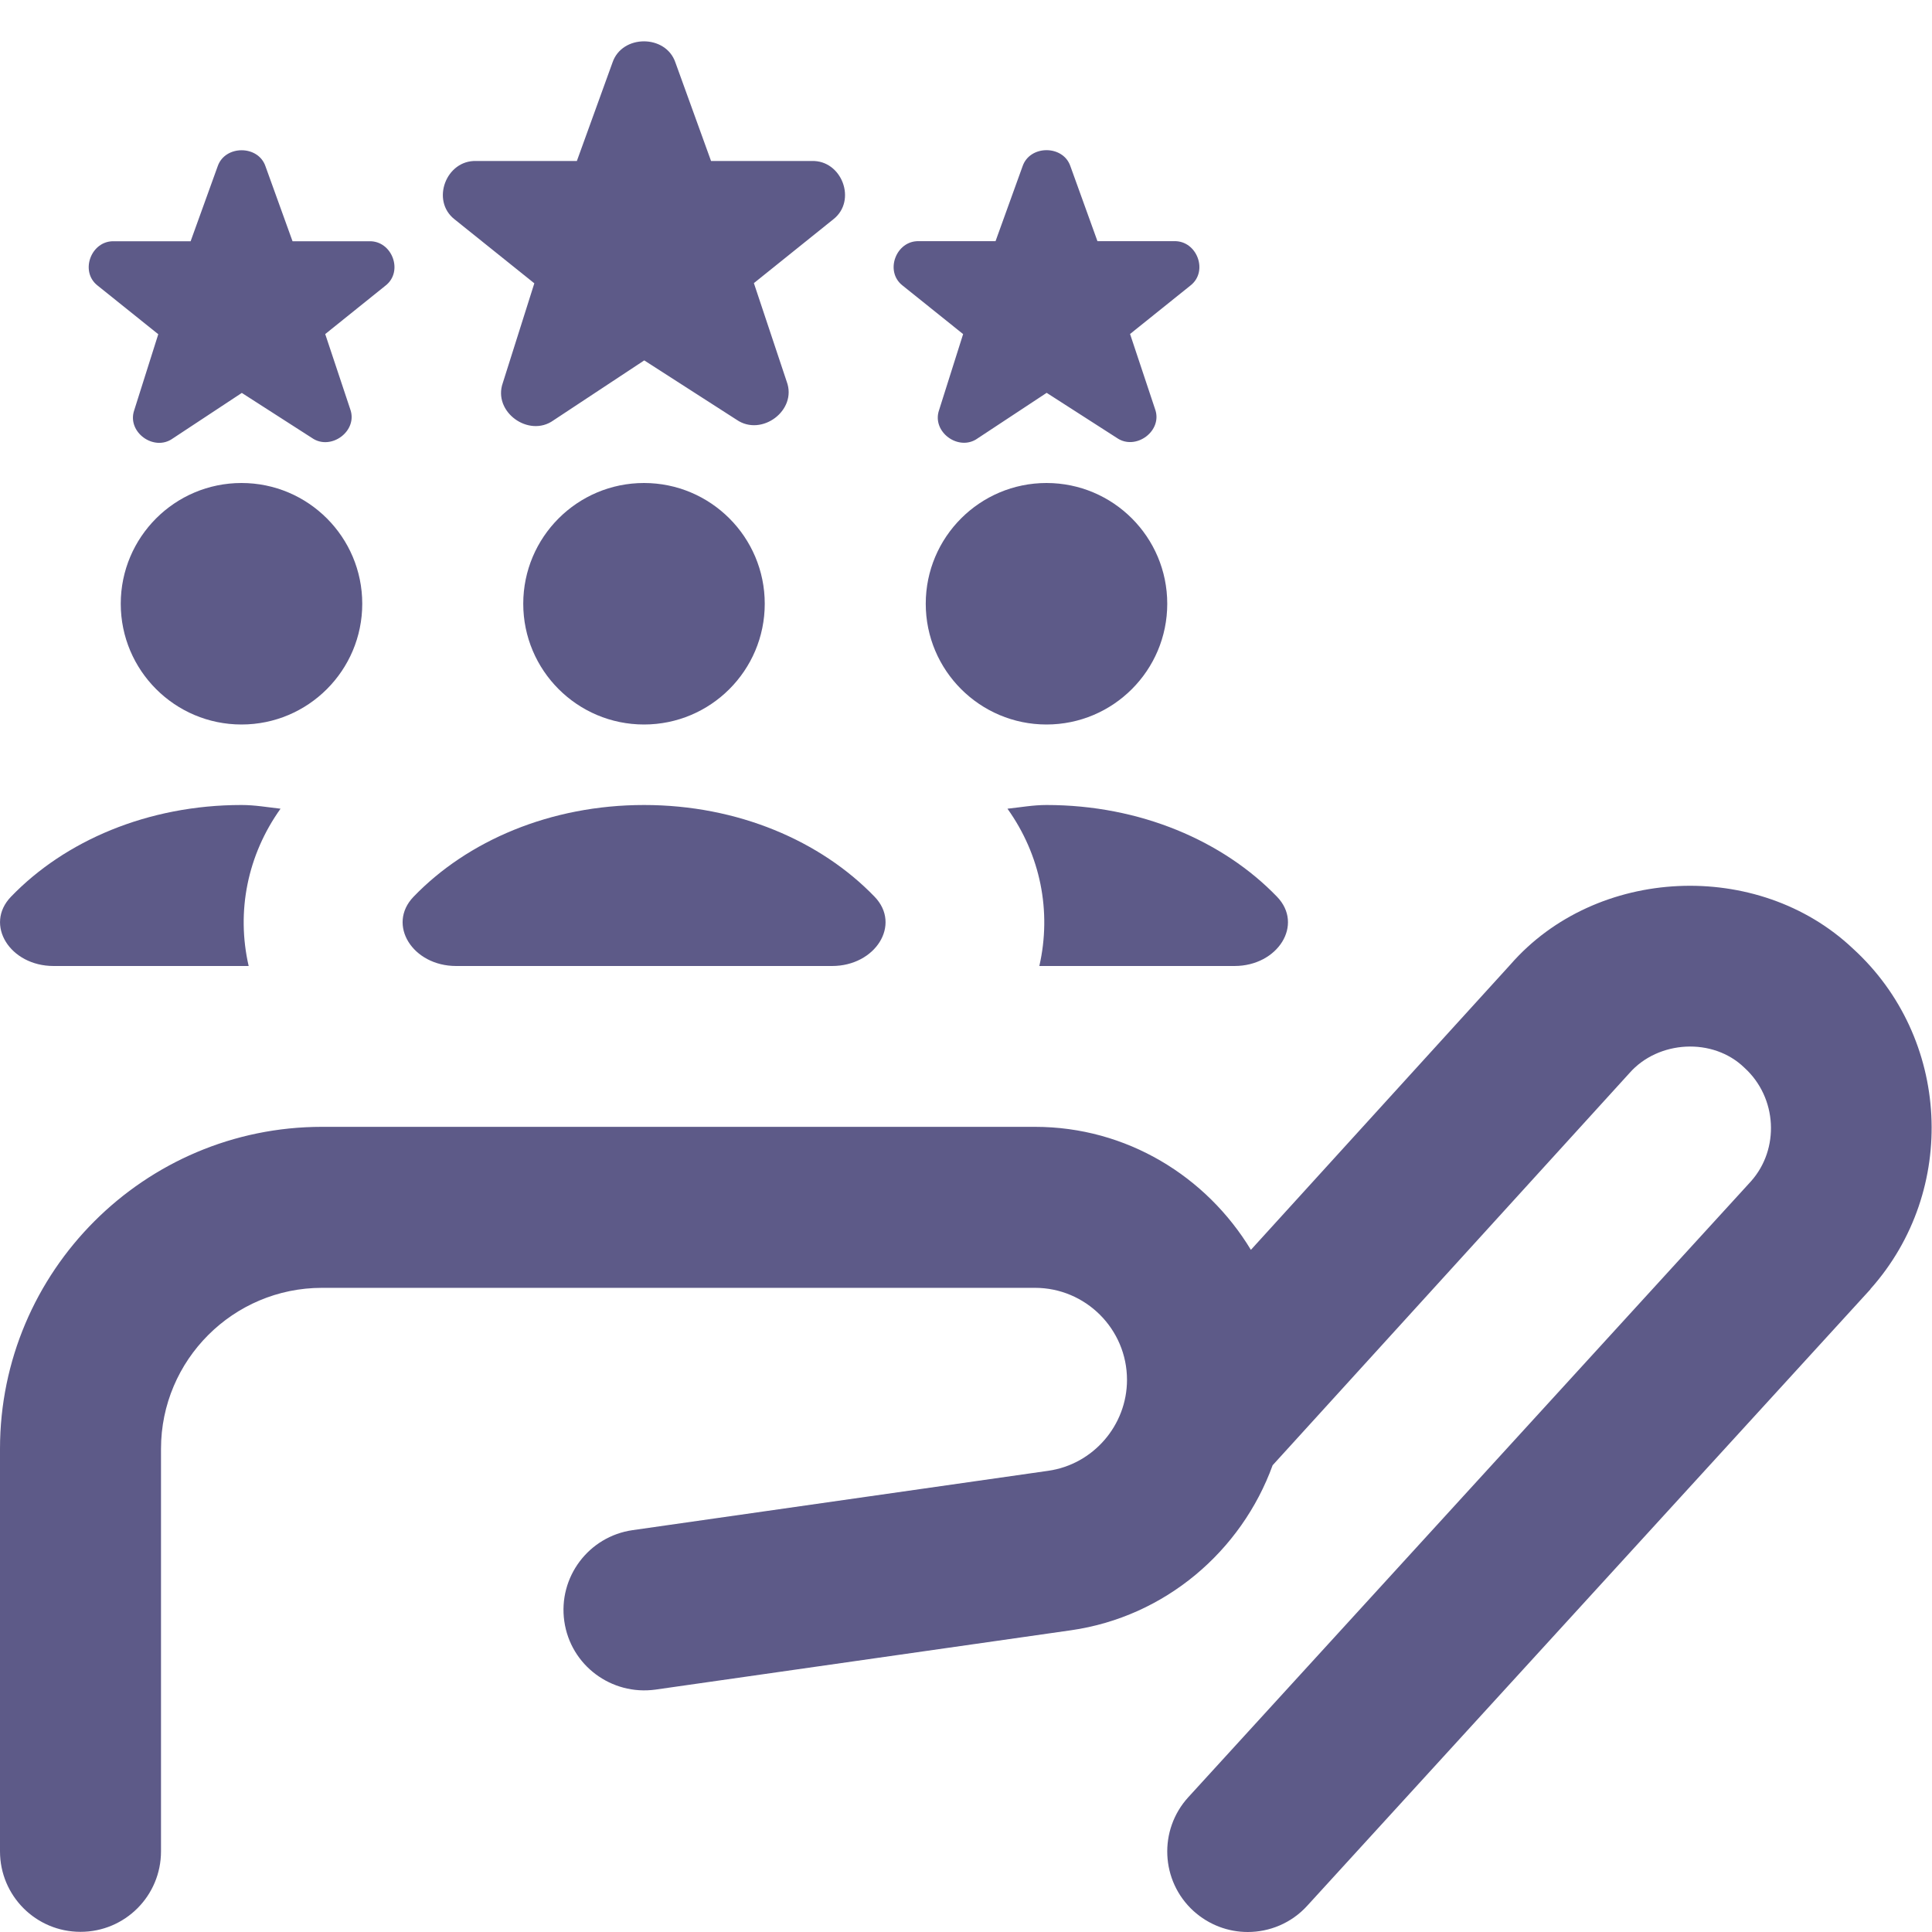 <?xml version="1.0" encoding="UTF-8"?>
<svg xmlns="http://www.w3.org/2000/svg" id="Layer_1" data-name="Layer 1" viewBox="0 0 24 24">
  <path fill="#5d5a88" d="M23.235,16.016l-6.997,7.659c-.197,.216-.468,.325-.738,.325-.241,0-.482-.087-.675-.262-.407-.372-.436-1.005-.063-1.413l6.989-7.65c.359-.402,.327-1.04-.081-1.411-.391-.38-1.07-.341-1.428,.066l-4.433,4.872c-.387,1.066-1.335,1.883-2.506,2.05l-5.161,.737c-.548,.075-1.054-.302-1.132-.849s.302-1.054,.849-1.132l5.161-.737c.56-.079,.98-.565,.98-1.13,0-.63-.513-1.143-1.143-1.143H4c-1.103,0-2,.897-2,2v5c0,.553-.447,1-1,1s-1-.447-1-1v-5c0-2.206,1.794-4,4-4H12.857c1.14,0,2.131,.617,2.682,1.528l3.224-3.544c1.065-1.221,3.075-1.313,4.254-.199,1.214,1.106,1.312,3.004,.218,4.23ZM3,6c-.828,0-1.5,.672-1.5,1.5s.672,1.5,1.5,1.5,1.5-.672,1.5-1.5-.672-1.5-1.5-1.5Zm5,0c-.828,0-1.5,.672-1.5,1.5s.672,1.5,1.5,1.5,1.5-.672,1.5-1.5-.672-1.5-1.5-1.5Zm6.5,1.5c0-.828-.672-1.5-1.5-1.5s-1.5,.672-1.5,1.5,.672,1.5,1.5,1.5,1.5-.672,1.5-1.5ZM5.665,12h4.671c.54,0,.863-.513,.529-.86-.668-.693-1.699-1.14-2.864-1.14s-2.196,.446-2.864,1.14c-.334,.347-.011,.86,.529,.86Zm6.85-1.954c.41,.574,.551,1.274,.396,1.954h2.424c.54,0,.863-.513,.529-.86-.668-.693-1.699-1.14-2.864-1.14-.167,0-.324,.029-.485,.046ZM.665,12H3.089c-.156-.679-.014-1.38,.396-1.954-.161-.018-.318-.046-.485-.046-1.165,0-2.196,.446-2.864,1.14-.334,.347-.011,.86,.529,.86ZM6.638,3.518l-.392,1.239c-.127,.359,.323,.684,.629,.465l1.128-.745,1.147,.737c.31,.215,.756-.116,.623-.473l-.408-1.224,.986-.792c.298-.232,.107-.738-.268-.725h-1.25l-.443-1.224c-.119-.35-.662-.35-.781,0l-.443,1.224h-1.25c-.374-.013-.566,.491-.27,.724l.991,.795Zm5.326,.633l-.298,.942c-.096,.273,.245,.52,.478,.353l.858-.566,.872,.56c.235,.163,.575-.088,.474-.36l-.31-.931,.75-.602c.227-.176,.081-.561-.204-.551h-.951l-.336-.931c-.09-.266-.503-.266-.594,0l-.336,.931h-.951c-.284-.01-.43,.374-.205,.55l.753,.604ZM1.966,4.152l-.298,.942c-.096,.273,.245,.52,.478,.353l.858-.566,.872,.56c.235,.163,.575-.088,.474-.36l-.31-.931,.749-.602c.227-.176,.081-.561-.204-.551h-.951l-.336-.931c-.09-.266-.503-.266-.594,0l-.336,.931h-.951c-.284-.01-.43,.374-.205,.55l.753,.604Z"/>
</svg>

